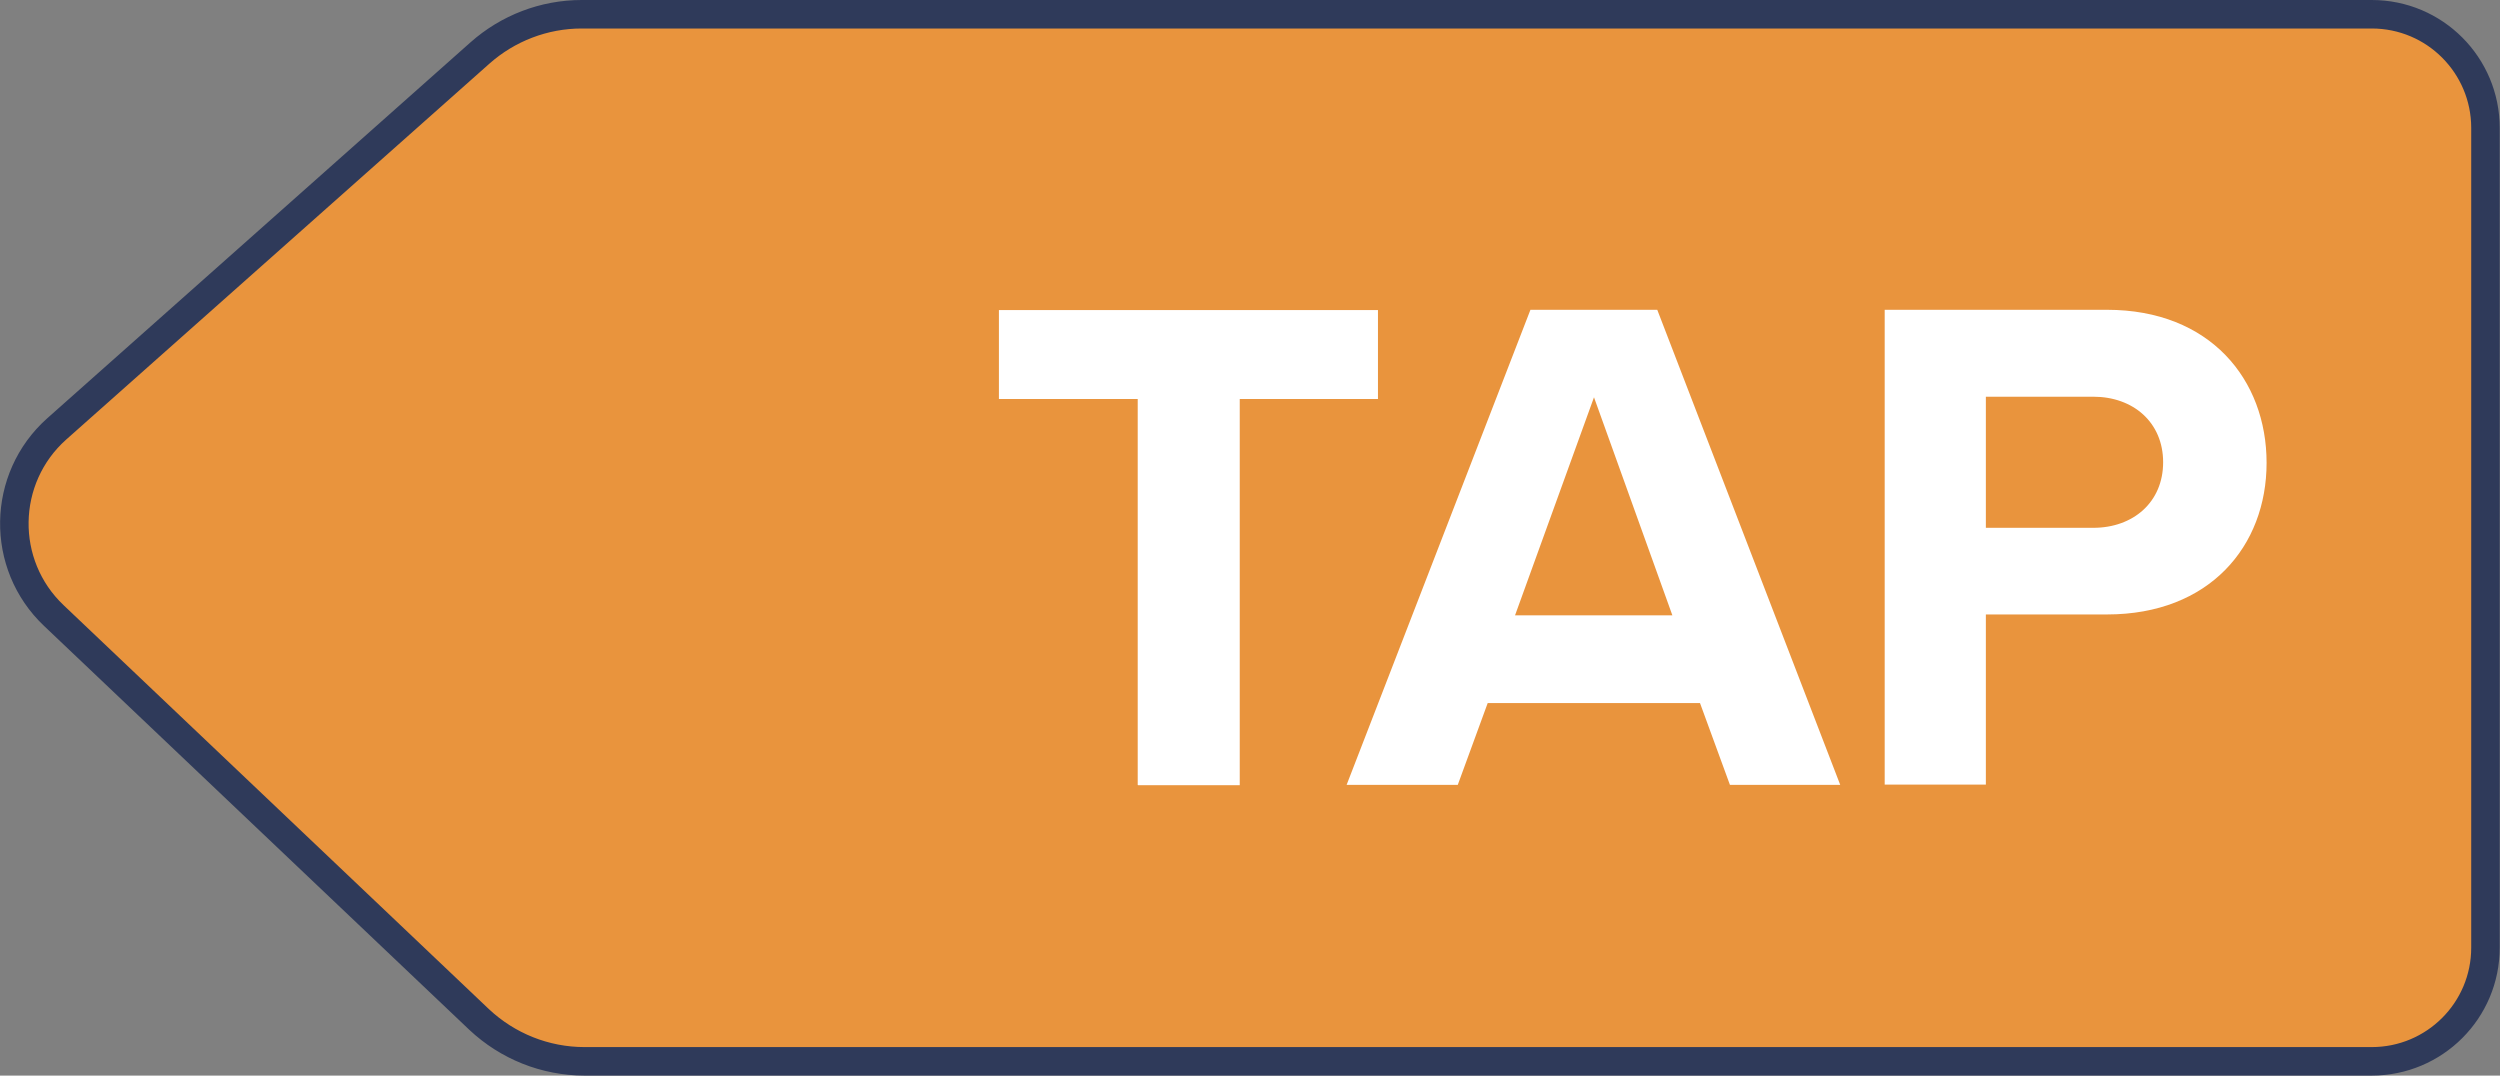 <?xml version="1.0" encoding="UTF-8"?><svg id="BottomNav" xmlns="http://www.w3.org/2000/svg" viewBox="0 0 87.72 37.74"><rect x="0" y="0" width="87.72" height="37.74" fill="#808080" stroke="none"/><defs><style>.cls-1{fill:#fff;}.cls-2{fill:#e9943d;stroke:#2f3a5a;stroke-miterlimit:10;}</style></defs><path class="cls-2" d="M83.22,37.24H20.51c-1.38,0-2.7-.53-3.7-1.47L1.89,21.6C0,19.81,.05,16.78,1.99,15.05L16.84,1.86c.98-.87,2.25-1.36,3.57-1.36h62.81c2.21,0,3.99,1.79,3.99,3.99v28.76c0,2.21-1.79,3.99-3.99,3.99Z"/><g><path class="cls-1" d="M39.92,27.54V14h-4.87v-3.12h13.3v3.12h-4.85v13.55h-3.57Z"/><path class="cls-1" d="M60.7,27.54l-1.05-2.87h-7.45l-1.05,2.87h-3.9l6.45-16.67h4.45l6.42,16.67h-3.87Zm-4.77-13.6l-2.77,7.65h5.52l-2.75-7.65Z"/><path class="cls-1" d="M66.13,27.54V10.87h7.8c3.62,0,5.6,2.45,5.6,5.37s-2,5.32-5.6,5.32h-4.25v5.97h-3.55Zm7.32-13.62h-3.77v4.6h3.77c1.4,0,2.45-.9,2.45-2.3s-1.05-2.3-2.45-2.3Z"/></g></svg>